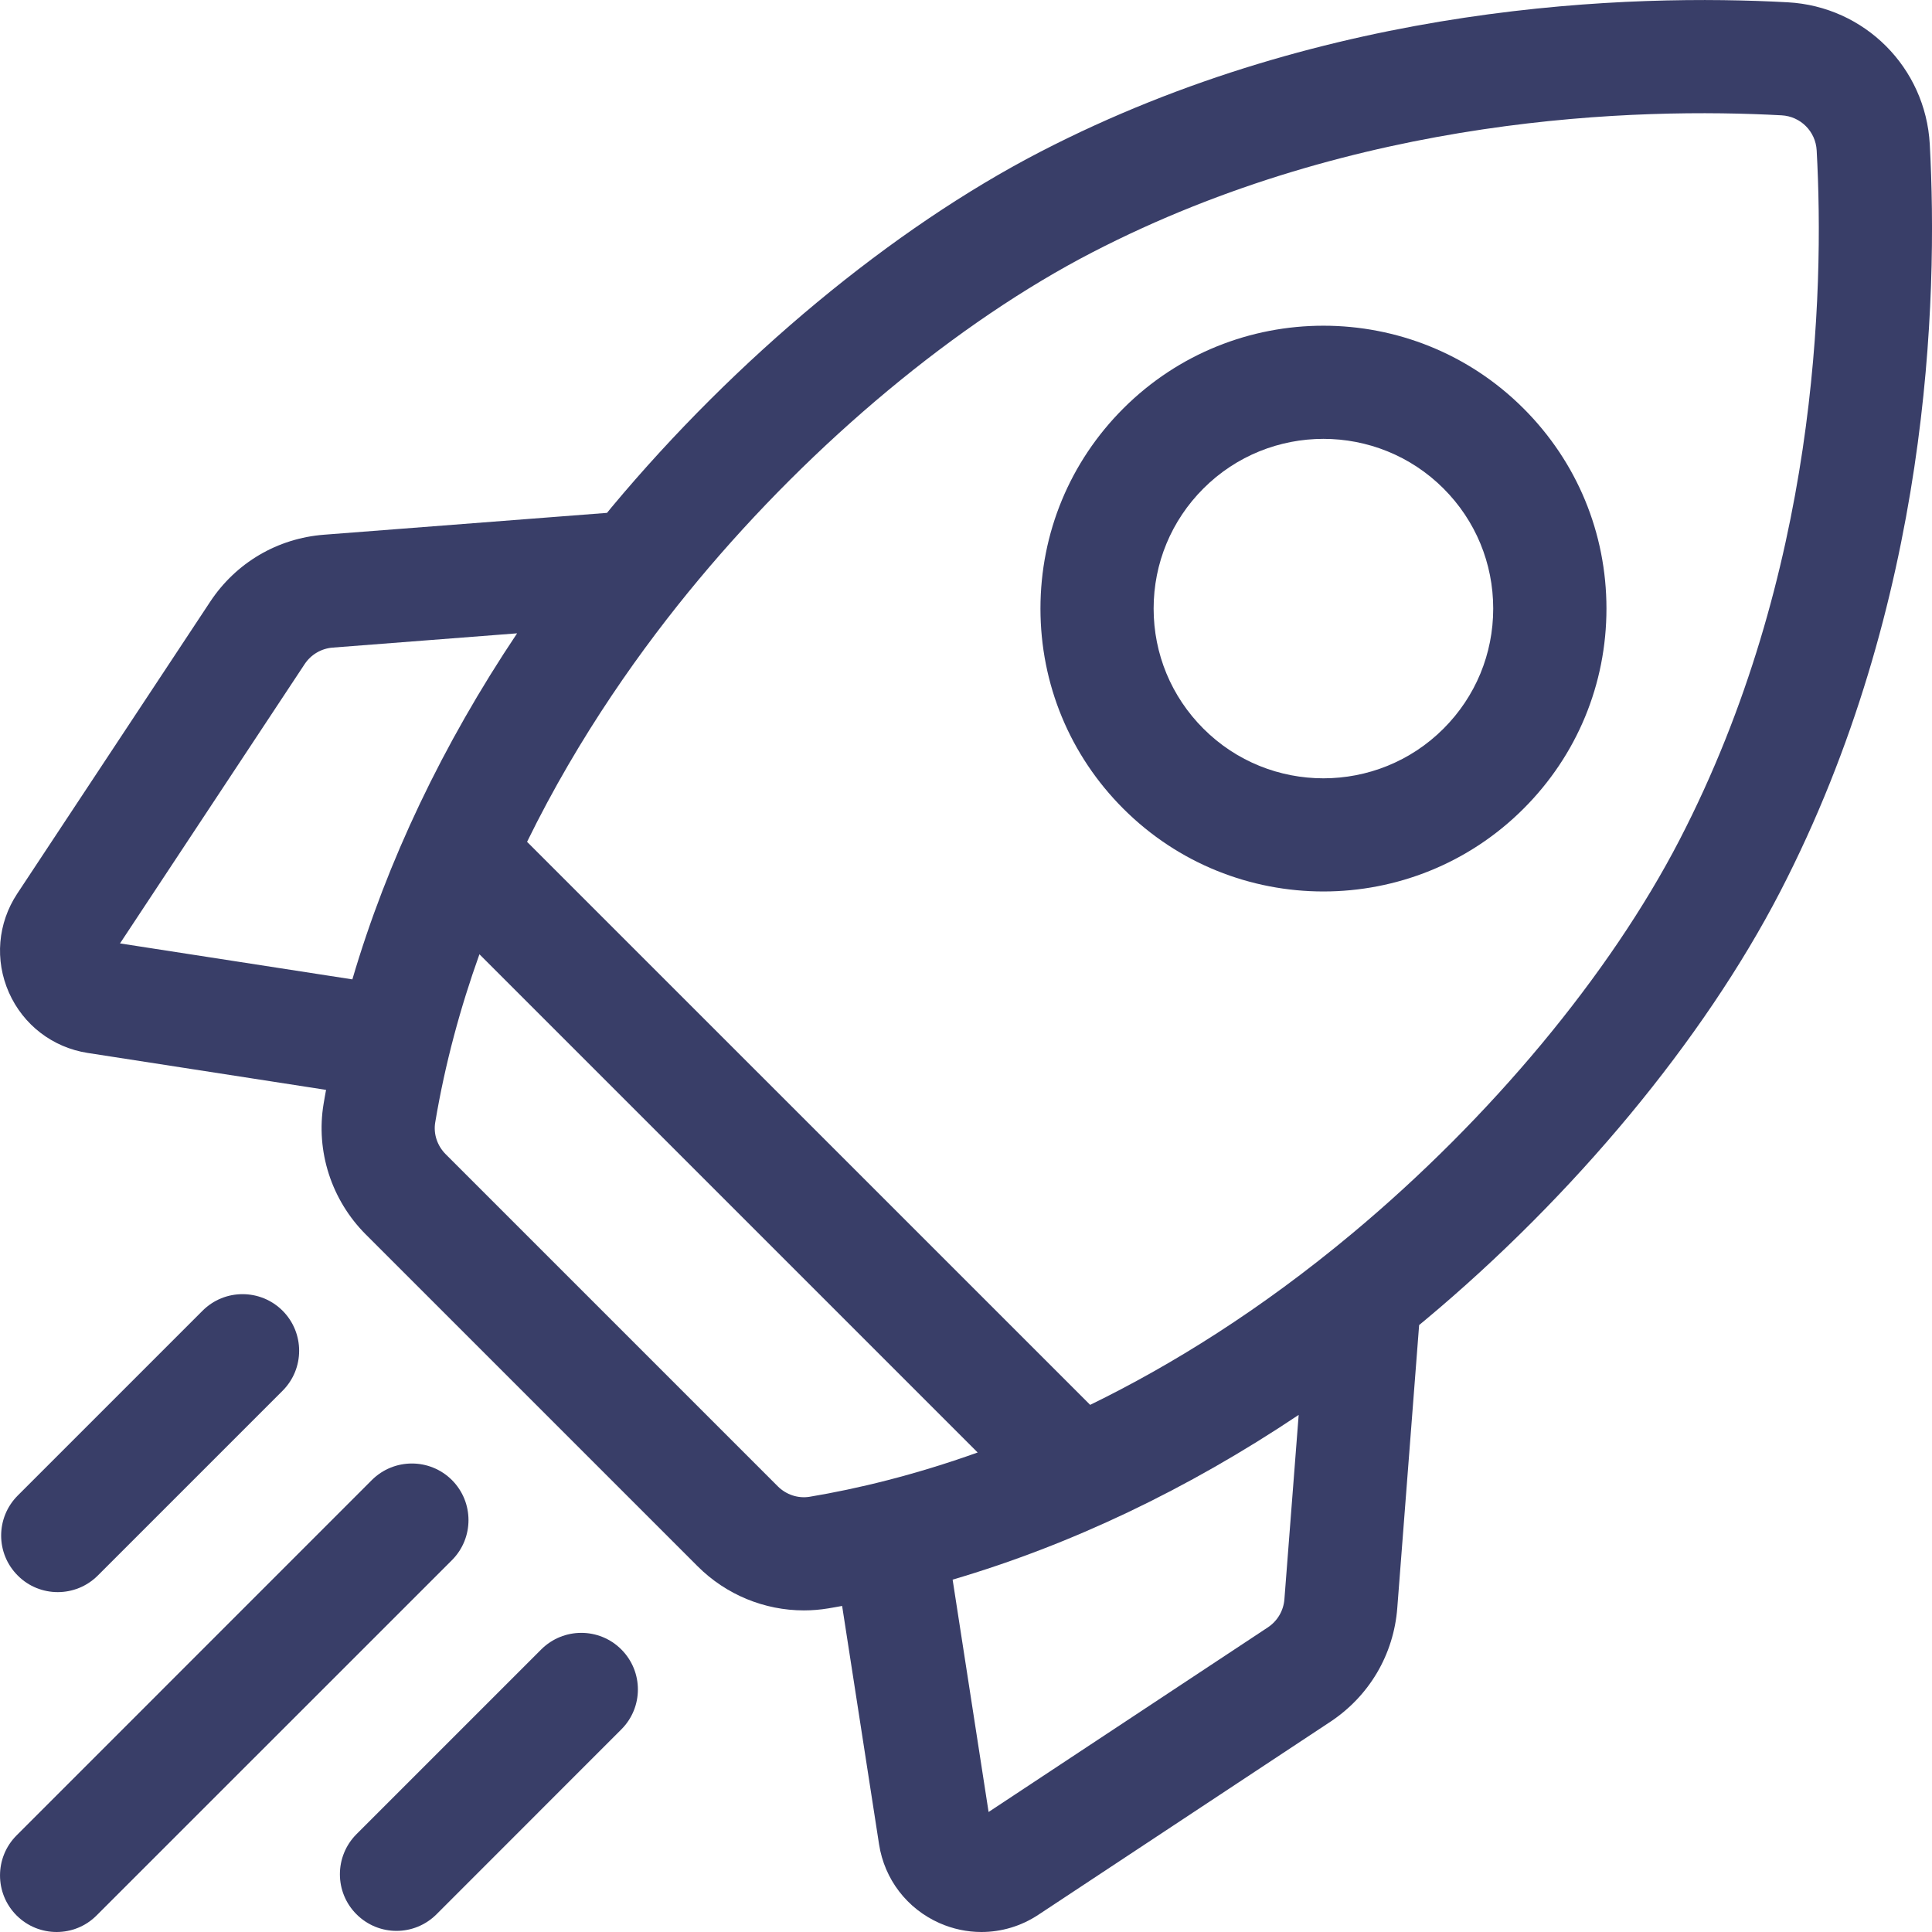 <svg width="26" height="26" viewBox="0 0 26 26" fill="none" xmlns="http://www.w3.org/2000/svg">
<g clip-path="url(#clip0_2200_2295)">
<path d="M25.97 1.941C25.913 0.908 25.092 0.087 24.059 0.031C21.975 -0.083 17.897 0.027 13.998 2.044C12.01 3.073 9.908 4.816 8.23 6.827C8.209 6.852 8.189 6.877 8.169 6.902L4.361 7.196C3.734 7.244 3.176 7.573 2.829 8.097L0.232 12.026C-0.031 12.424 -0.073 12.921 0.12 13.357C0.313 13.793 0.709 14.097 1.18 14.17L4.388 14.667C4.377 14.729 4.365 14.791 4.355 14.854C4.248 15.492 4.46 16.149 4.921 16.611L9.389 21.079C9.772 21.462 10.289 21.672 10.818 21.672C10.928 21.672 11.037 21.663 11.146 21.645C11.209 21.635 11.271 21.623 11.333 21.612L11.83 24.82C11.903 25.291 12.207 25.687 12.643 25.88C12.824 25.96 13.016 26 13.207 26C13.475 26 13.742 25.922 13.974 25.768L17.903 23.171C18.427 22.824 18.756 22.266 18.804 21.639L19.098 17.832C19.123 17.811 19.148 17.791 19.173 17.77C21.184 16.093 22.927 13.99 23.956 12.002C25.973 8.103 26.083 4.025 25.97 1.941V1.941ZM17.063 21.9L13.304 24.385L12.82 21.258C14.409 20.791 15.98 20.043 17.477 19.041L17.285 21.522C17.273 21.676 17.192 21.814 17.063 21.9V21.9ZM10.467 20.002L5.998 15.533C5.884 15.419 5.831 15.259 5.857 15.105C5.99 14.31 6.197 13.554 6.452 12.842L13.157 19.547C12.301 19.853 11.535 20.036 10.895 20.143C10.741 20.168 10.581 20.116 10.467 20.002V20.002ZM4.478 8.715L6.959 8.523C5.957 10.02 5.209 11.591 4.742 13.18L1.615 12.696L4.1 8.937C4.186 8.808 4.324 8.727 4.478 8.715V8.715ZM18.197 16.6C16.966 17.627 15.772 18.369 14.671 18.906L7.093 11.329C7.797 9.891 8.656 8.695 9.4 7.803C10.952 5.942 12.883 4.336 14.698 3.397C18.276 1.546 22.047 1.447 23.976 1.552C24.232 1.566 24.434 1.769 24.448 2.024C24.554 3.953 24.454 7.724 22.603 11.302C21.664 13.117 20.058 15.048 18.197 16.6Z" fill="#393E68"/>
<path d="M17.81 11.997C18.785 11.997 19.761 11.625 20.503 10.883C21.223 10.164 21.619 9.207 21.619 8.19C21.619 7.173 21.223 6.216 20.503 5.497C19.018 4.012 16.602 4.012 15.117 5.497C14.398 6.216 14.002 7.173 14.002 8.19C14.002 9.207 14.398 10.164 15.117 10.883C15.86 11.626 16.835 11.997 17.81 11.997ZM16.195 6.574C16.64 6.129 17.225 5.906 17.81 5.906C18.395 5.906 18.981 6.129 19.426 6.574C19.858 7.006 20.095 7.58 20.095 8.19C20.095 8.8 19.858 9.374 19.426 9.806C18.535 10.697 17.085 10.697 16.195 9.806C15.763 9.374 15.525 8.8 15.525 8.19C15.525 7.58 15.763 7.006 16.195 6.574Z" fill="#393E68"/>
<path d="M0.777 21.426C0.972 21.426 1.167 21.352 1.316 21.203L3.803 18.716C4.1 18.419 4.1 17.937 3.803 17.639C3.505 17.342 3.023 17.342 2.726 17.639L0.239 20.126C-0.059 20.424 -0.059 20.906 0.239 21.203C0.387 21.352 0.582 21.426 0.777 21.426V21.426Z" fill="#393E68"/>
<path d="M6.082 19.918C5.784 19.621 5.302 19.621 5.004 19.918L0.223 24.7C-0.074 24.997 -0.074 25.48 0.223 25.777C0.372 25.926 0.567 26 0.762 26C0.957 26 1.152 25.926 1.3 25.777L6.082 20.996C6.379 20.698 6.379 20.216 6.082 19.918V19.918Z" fill="#393E68"/>
<path d="M7.284 22.197L4.797 24.684C4.5 24.982 4.5 25.464 4.797 25.761C4.946 25.91 5.141 25.985 5.336 25.985C5.531 25.985 5.726 25.91 5.875 25.761L8.361 23.274C8.659 22.977 8.659 22.495 8.361 22.197C8.064 21.9 7.582 21.9 7.284 22.197Z" fill="#393E68"/>
</g>
<defs>
<clipPath id="clip0_2200_2295">
<rect width="26" height="26" fill="white"/>
</clipPath>
</defs>
</svg>
